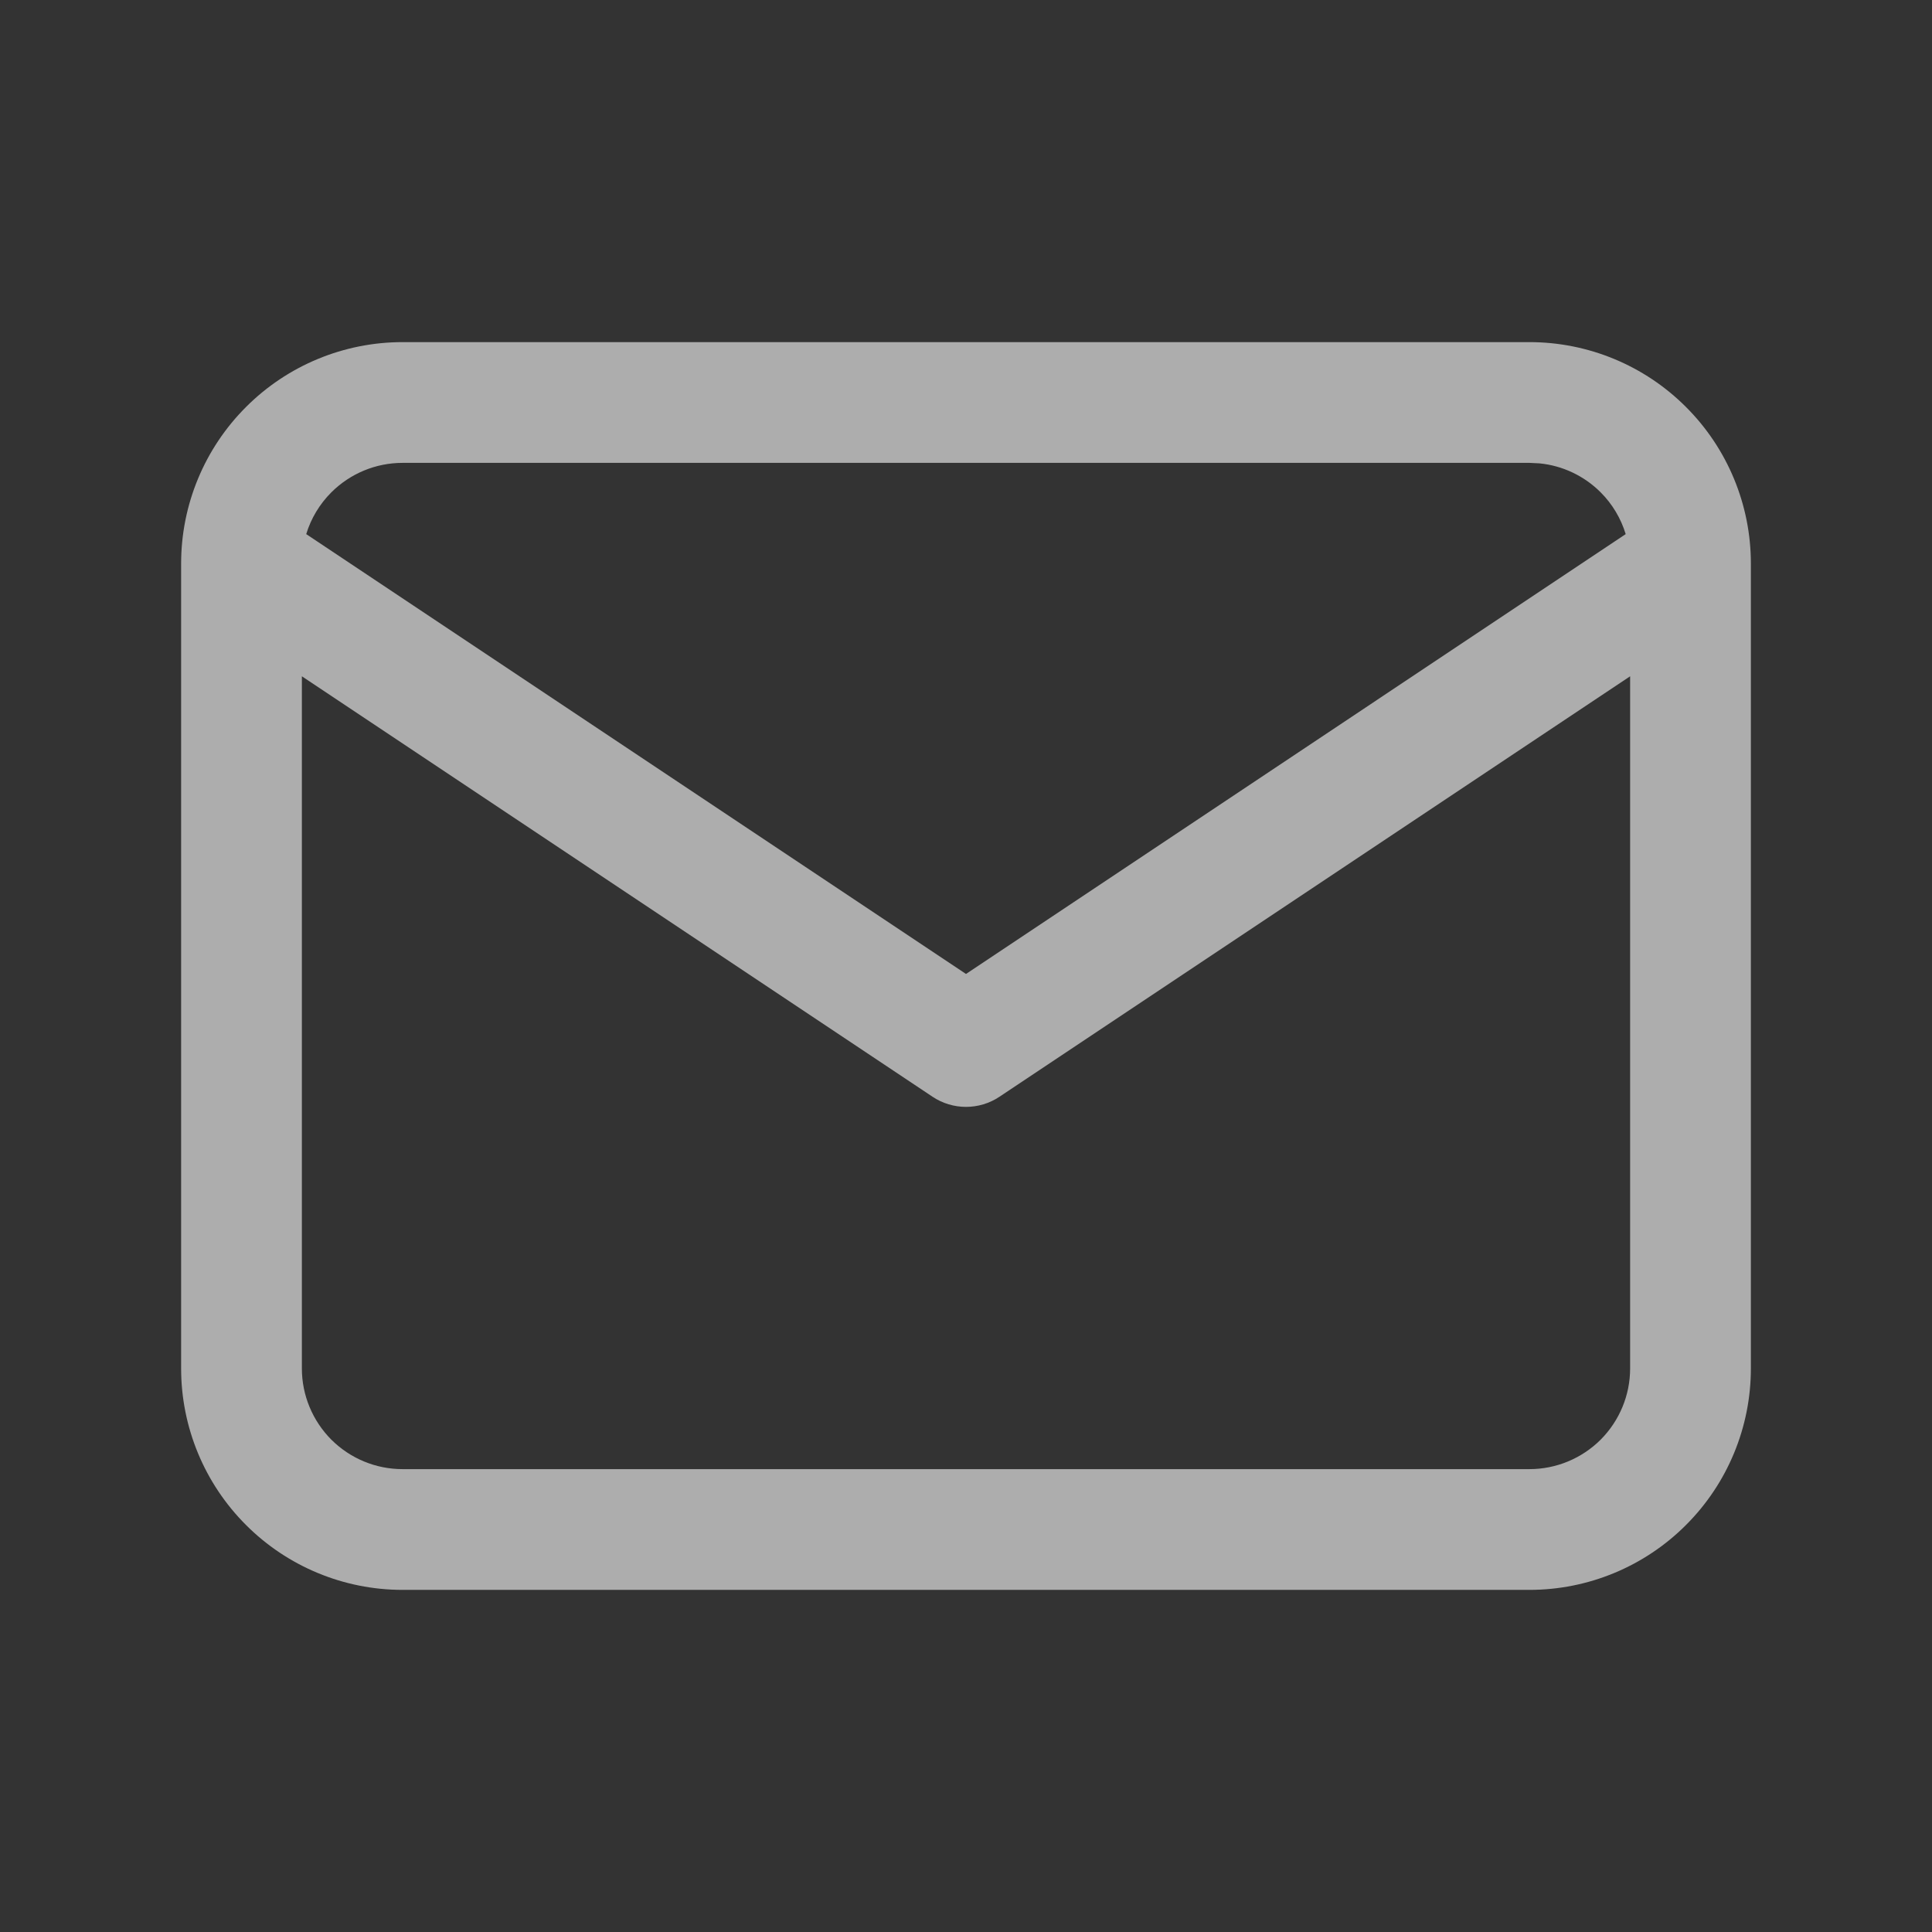 <svg width="24" height="24" viewBox="0 0 24 24" fill="none" xmlns="http://www.w3.org/2000/svg">
<rect x="0" y="0" width="24" height="24" fill="#333333" stroke="none"/>
<path d="M20.25 8.401L12.416 13.624C12.164 13.792 11.836 13.792 11.584 13.624L3.75 8.401V17C3.75 17.331 3.882 17.649 4.116 17.884C4.351 18.118 4.668 18.25 5 18.25H19C19.331 18.25 19.649 18.118 19.884 17.884C20.118 17.649 20.25 17.331 20.25 17V8.401ZM5 5.75C4.668 5.75 4.351 5.882 4.116 6.116C3.97 6.262 3.863 6.441 3.804 6.635L12 12.099L20.195 6.635C20.136 6.441 20.03 6.262 19.884 6.116C19.679 5.911 19.41 5.784 19.124 5.756L19 5.75H5ZM21.75 17C21.75 17.729 21.46 18.429 20.944 18.944C20.429 19.46 19.729 19.75 19 19.75H5C4.271 19.75 3.571 19.46 3.056 18.944C2.54 18.429 2.25 17.729 2.25 17V7C2.25 6.271 2.54 5.571 3.056 5.056C3.571 4.54 4.271 4.25 5 4.25H19C19.729 4.25 20.429 4.54 20.944 5.056C21.46 5.571 21.75 6.271 21.75 7V17Z" fill="white" fill-opacity="0.6"/>
</svg>
